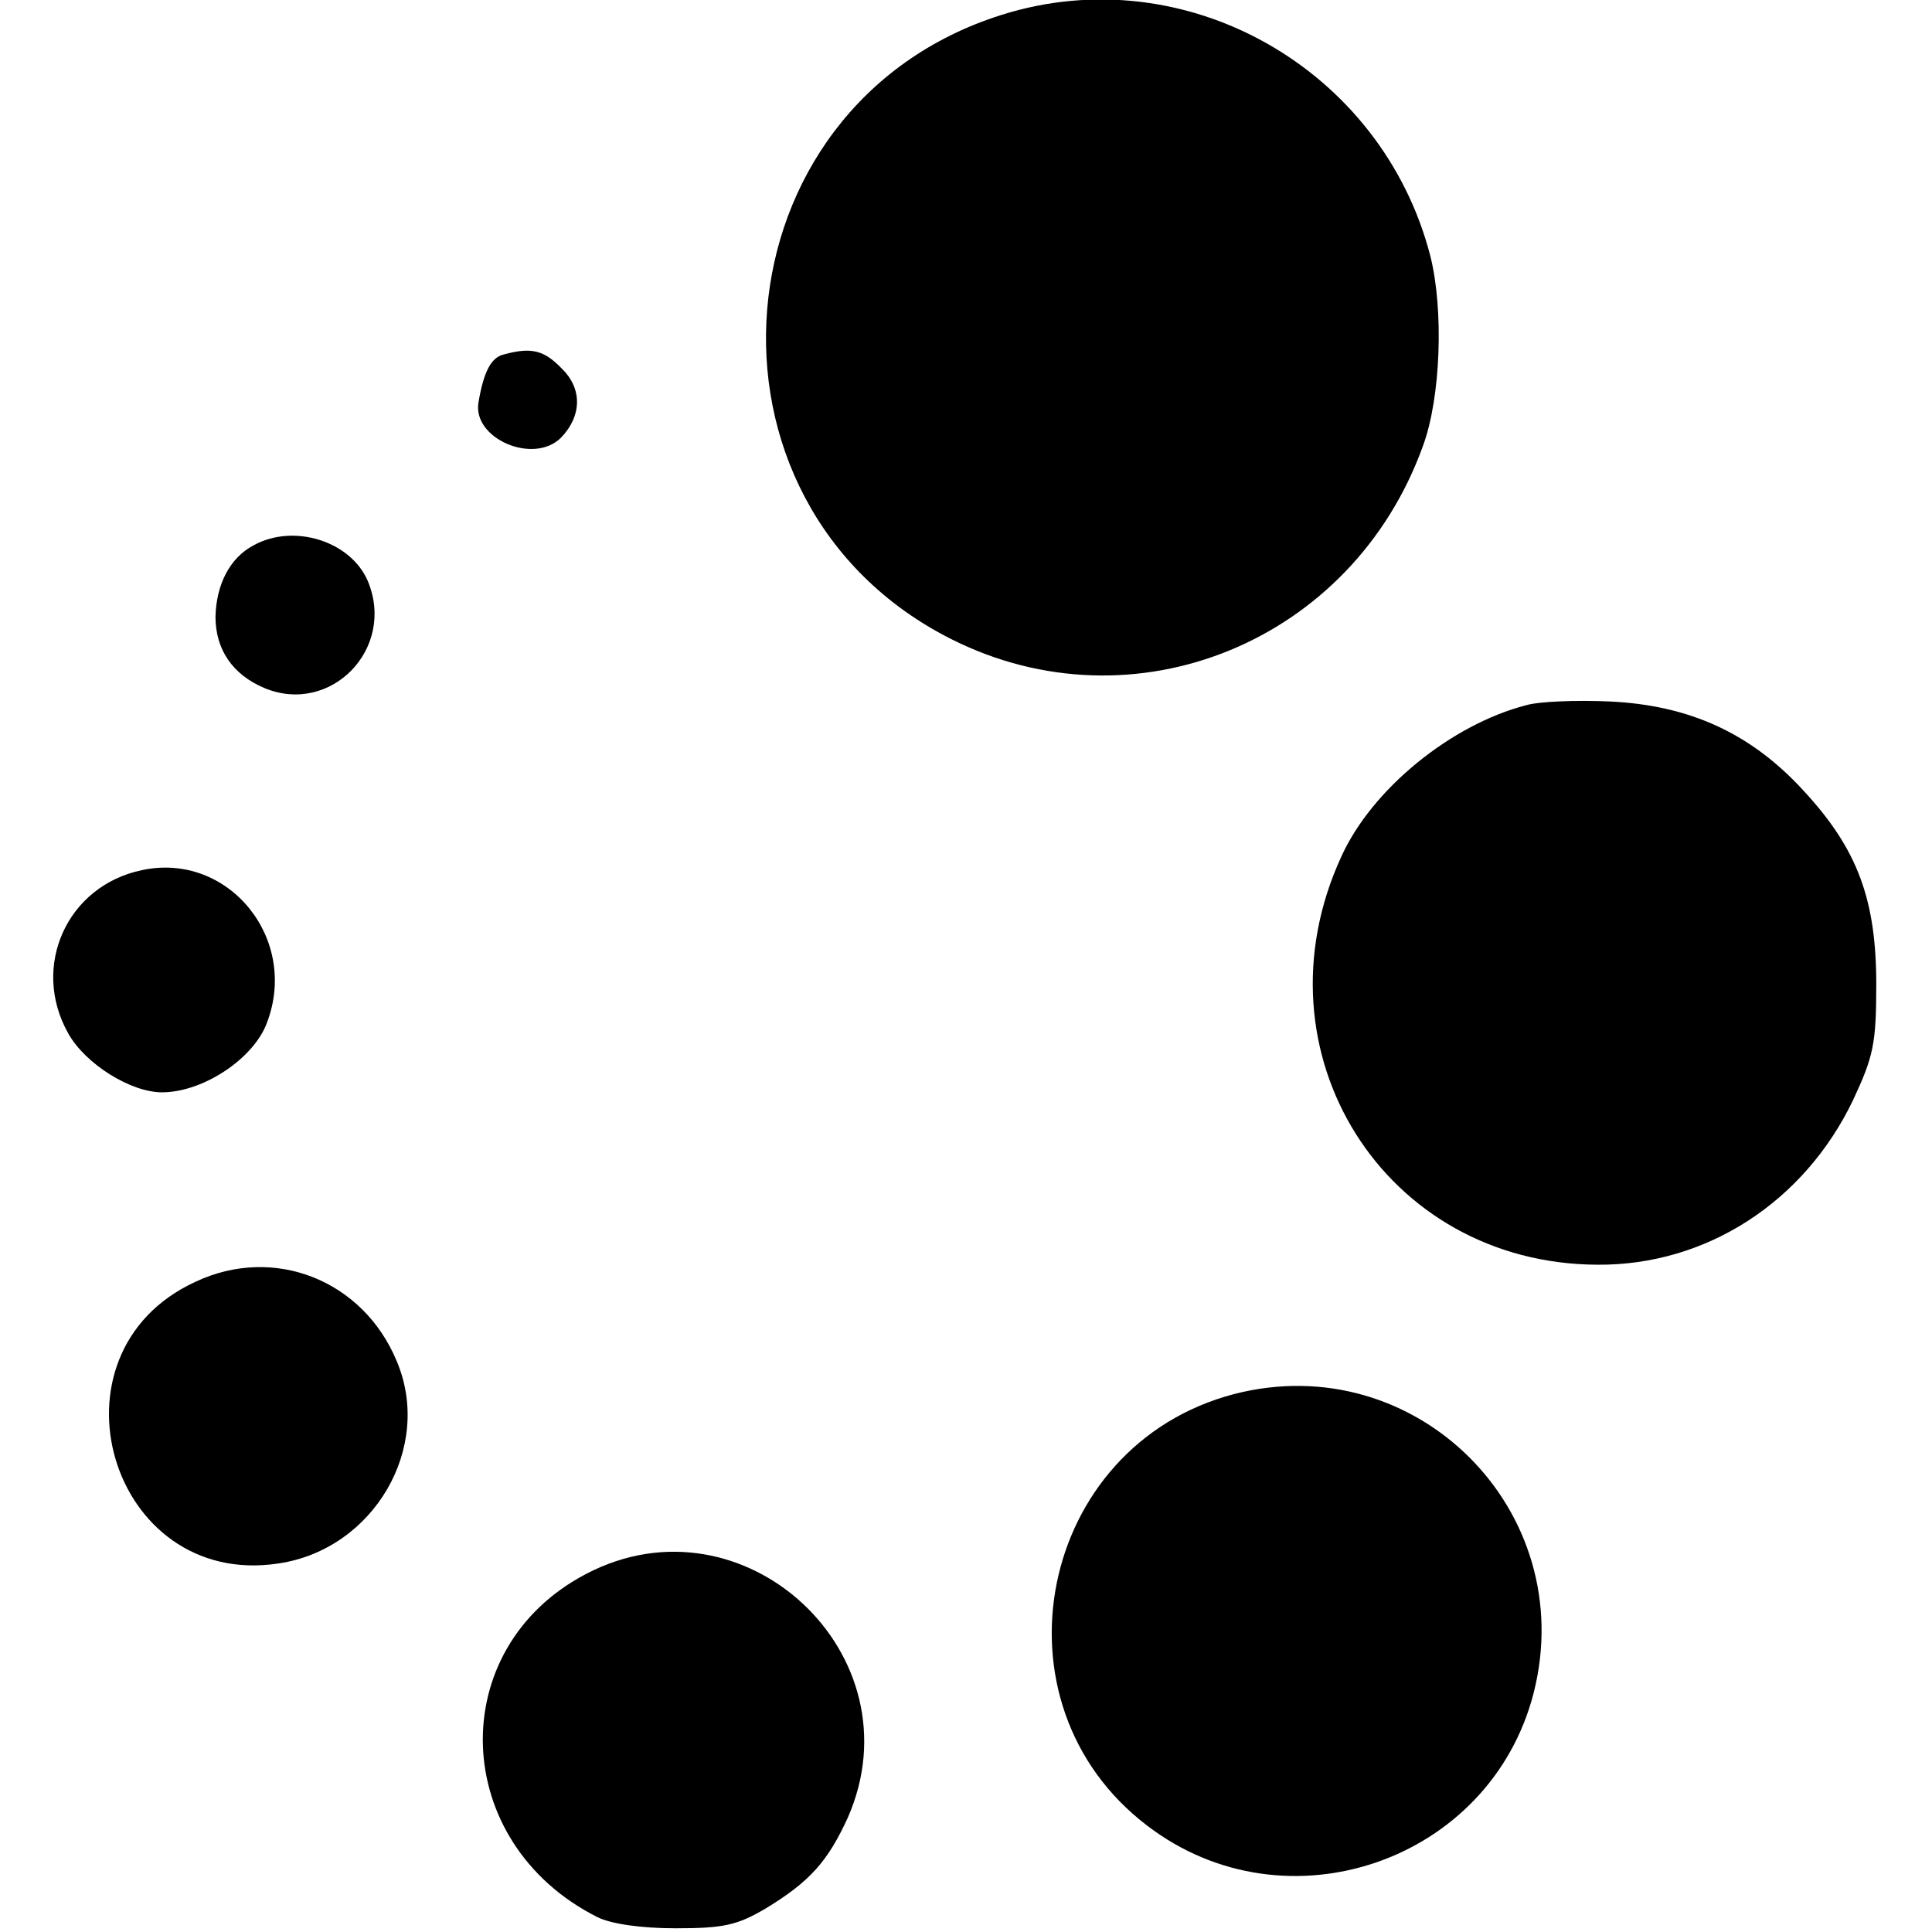 <?xml version="1.0" standalone="no"?>
<!DOCTYPE svg PUBLIC "-//W3C//DTD SVG 20010904//EN"
 "http://www.w3.org/TR/2001/REC-SVG-20010904/DTD/svg10.dtd">
<svg version="1.0" xmlns="http://www.w3.org/2000/svg"
 width="260pt" height="260pt" viewBox="0 0 260 260"
 preserveAspectRatio="xMidYMid meet">
<g transform="translate(0,260) scale(0.1,-0.1)"
fill="#000000" stroke="none">
<path d="M1348 2580 c-388 -122 -431 -657 -68 -840 246 -124 540 -4 635 260
24 65 28 183 10 255 -65 253 -330 403 -577 325z"/>
<path d="M678 2123 c-17 -4 -27 -23 -34 -64 -9 -49 74 -85 111 -48 28 29 29
66 1 93 -24 25 -41 29 -78 19z"/>
<path d="M341 1866 c-32 -17 -50 -53 -51 -96 0 -44 23 -78 66 -96 89 -37 177
53 139 144 -23 54 -100 78 -154 48z"/>
<path d="M2054 1651 c-101 -26 -208 -113 -249 -204 -121 -263 58 -548 345
-549 146 -1 278 84 344 222 27 58 31 75 31 155 0 114 -25 182 -97 260 -71 78
-154 116 -262 121 -45 2 -95 0 -112 -5z"/>
<path d="M191 1429 c-101 -21 -150 -130 -99 -220 23 -41 84 -79 126 -79 55 0
123 45 141 93 44 114 -52 231 -168 206z"/>
<path d="M263 875 c-209 -96 -115 -414 112 -379 128 19 208 156 159 272 -45
109 -165 157 -271 107z"/>
<path d="M1661 724 c-264 -69 -334 -416 -117 -581 187 -143 462 -48 520 179
62 245 -158 465 -403 402z"/>
<path d="M789 482 c-192 -100 -184 -362 15 -462 18 -9 58 -15 105 -15 65 0 83
4 122 27 59 36 83 63 110 122 96 219 -140 439 -352 328z"/>
</g>
</svg>

